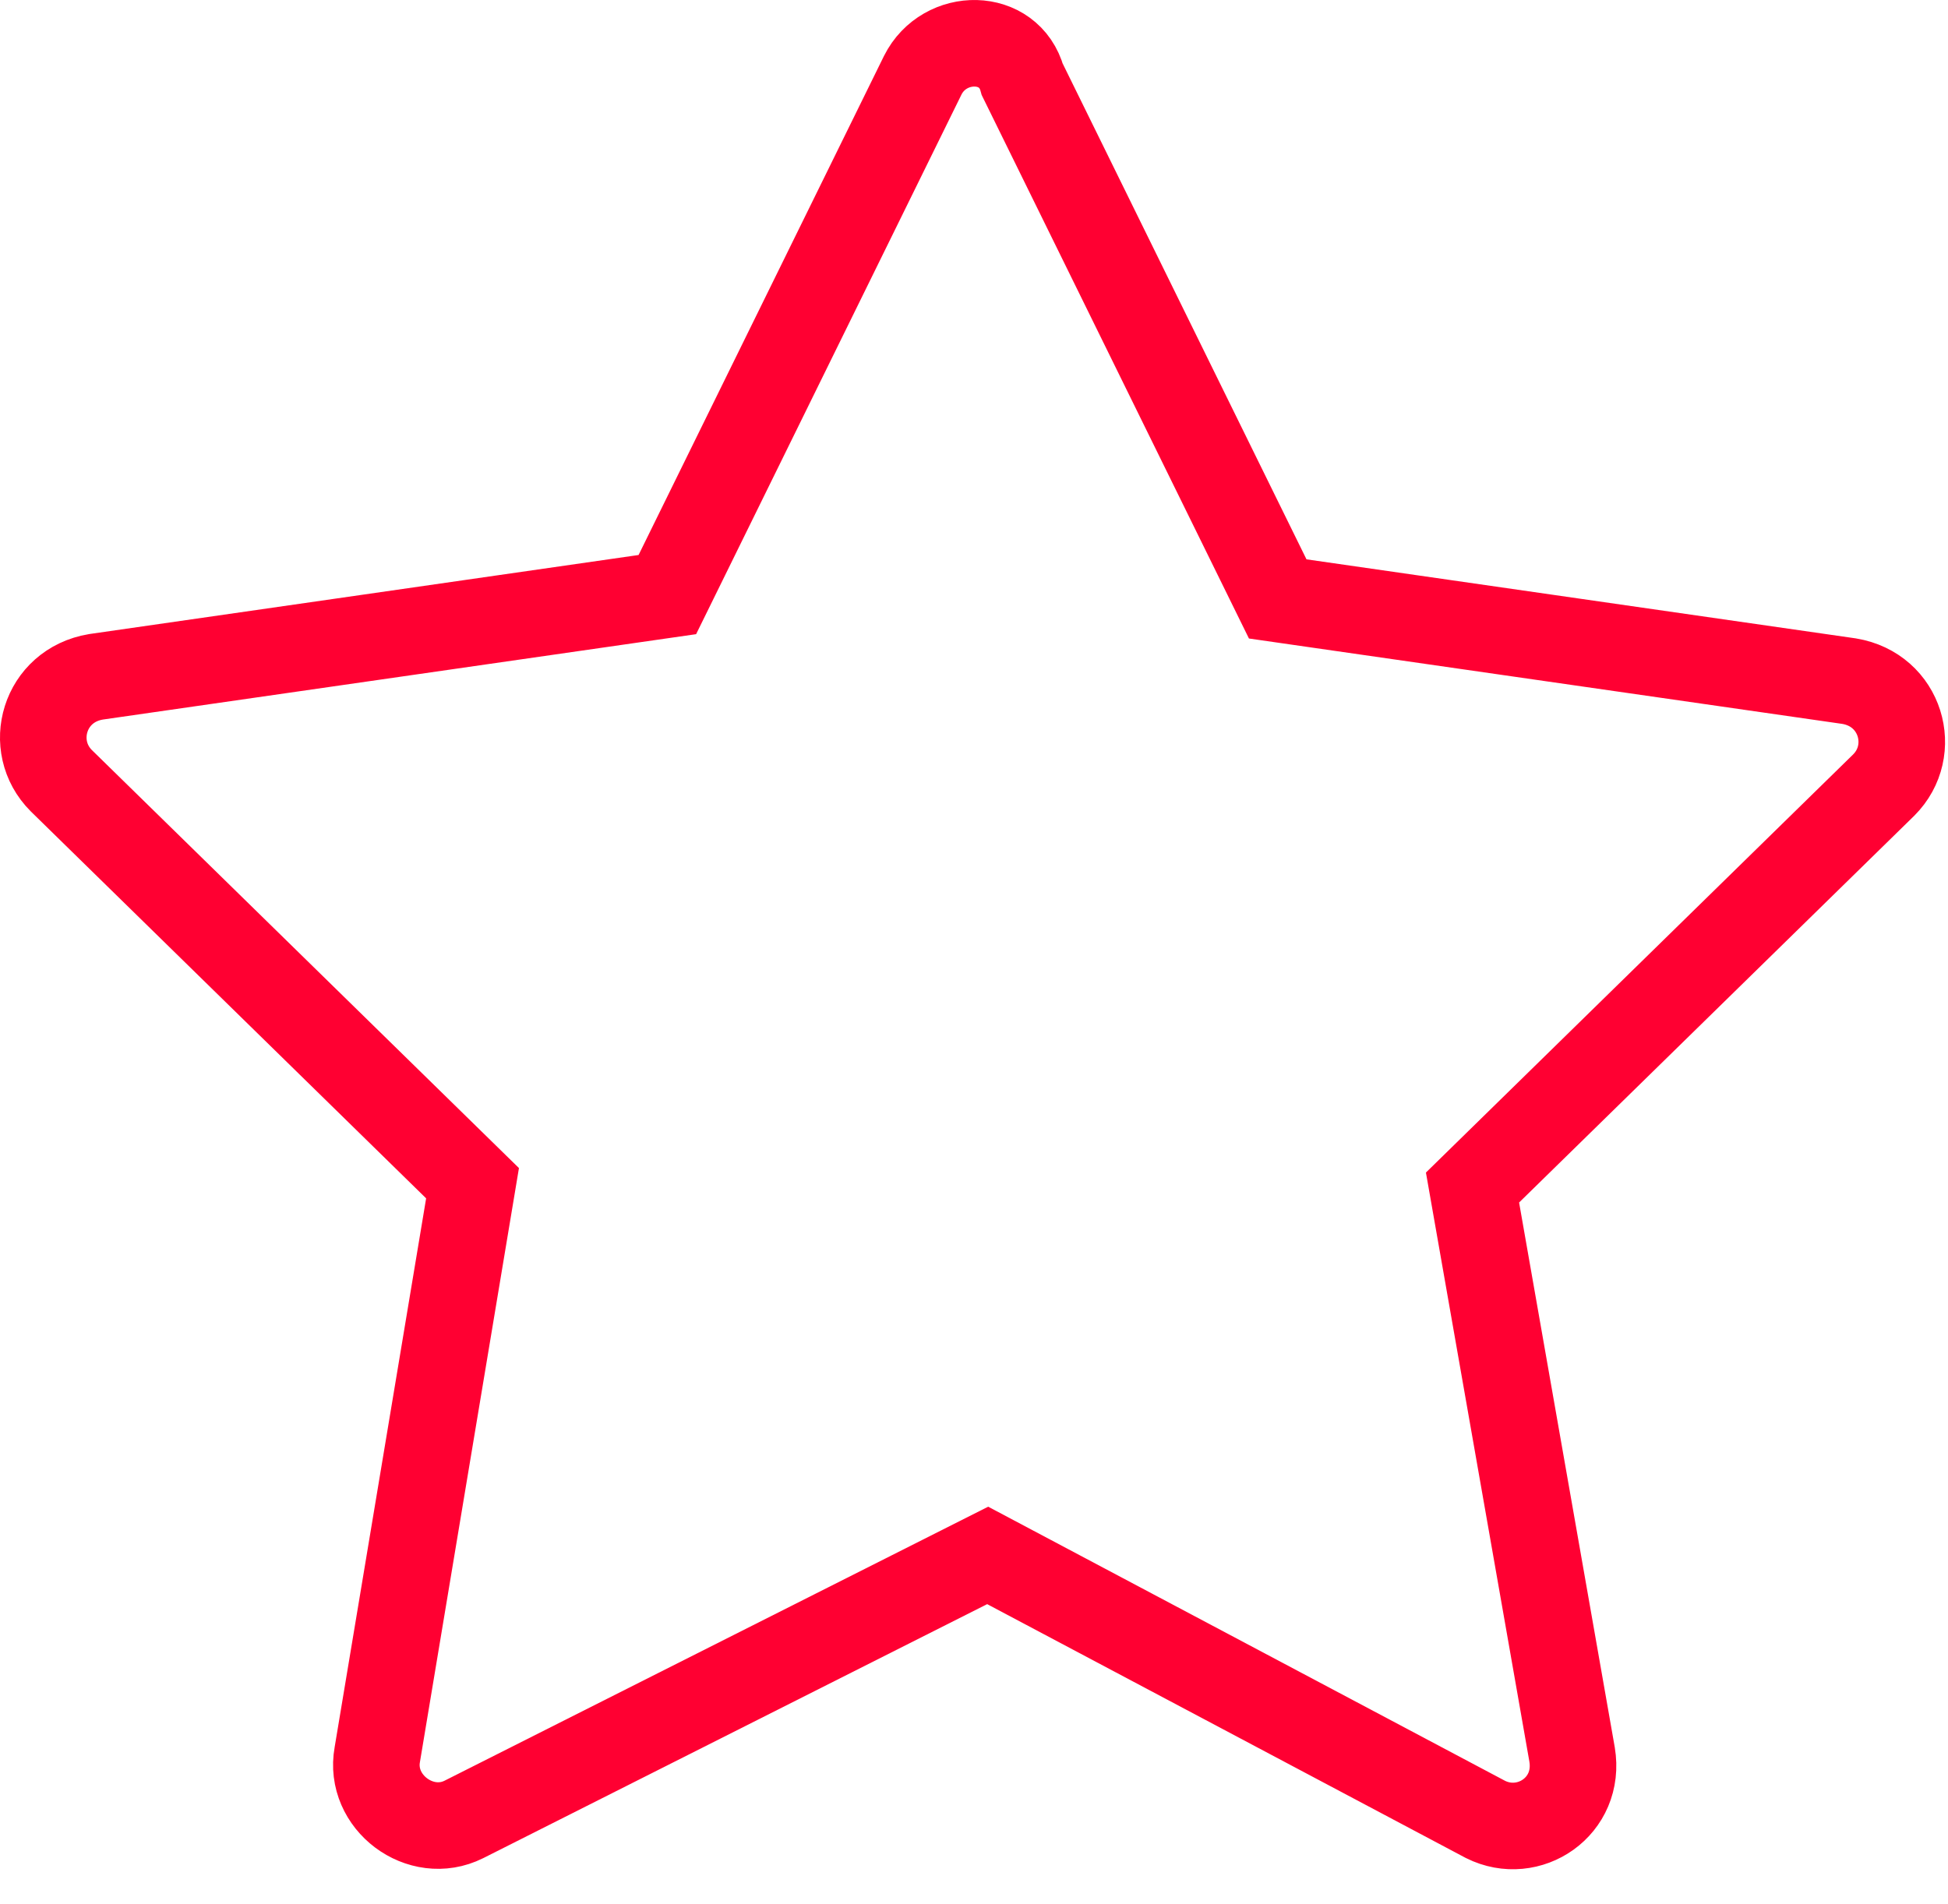 <?xml version="1.0" encoding="UTF-8"?> <svg xmlns="http://www.w3.org/2000/svg" width="45" height="44" viewBox="0 0 45 44" fill="none"> <g clip-path="url(#clip0_801_71)"> <path d="M21.316 1.738L15.416 13.738L2.216 15.638C1.016 15.838 0.616 17.238 1.416 18.038L10.916 27.338L8.716 40.538C8.516 41.638 9.716 42.538 10.716 42.038L22.816 35.938L34.316 42.038C35.316 42.538 36.516 41.738 36.316 40.538L34.016 27.438L43.516 18.138C44.316 17.338 43.916 15.938 42.716 15.738L29.516 13.838L23.616 1.838C23.316 0.738 21.816 0.738 21.316 1.738Z" stroke="#FF0032" stroke-width="2" stroke-miterlimit="10"></path> </g> <defs> <clipPath id="clip0_801_71"> <rect width="45" height="44" fill="white"></rect> </clipPath> </defs> </svg> 